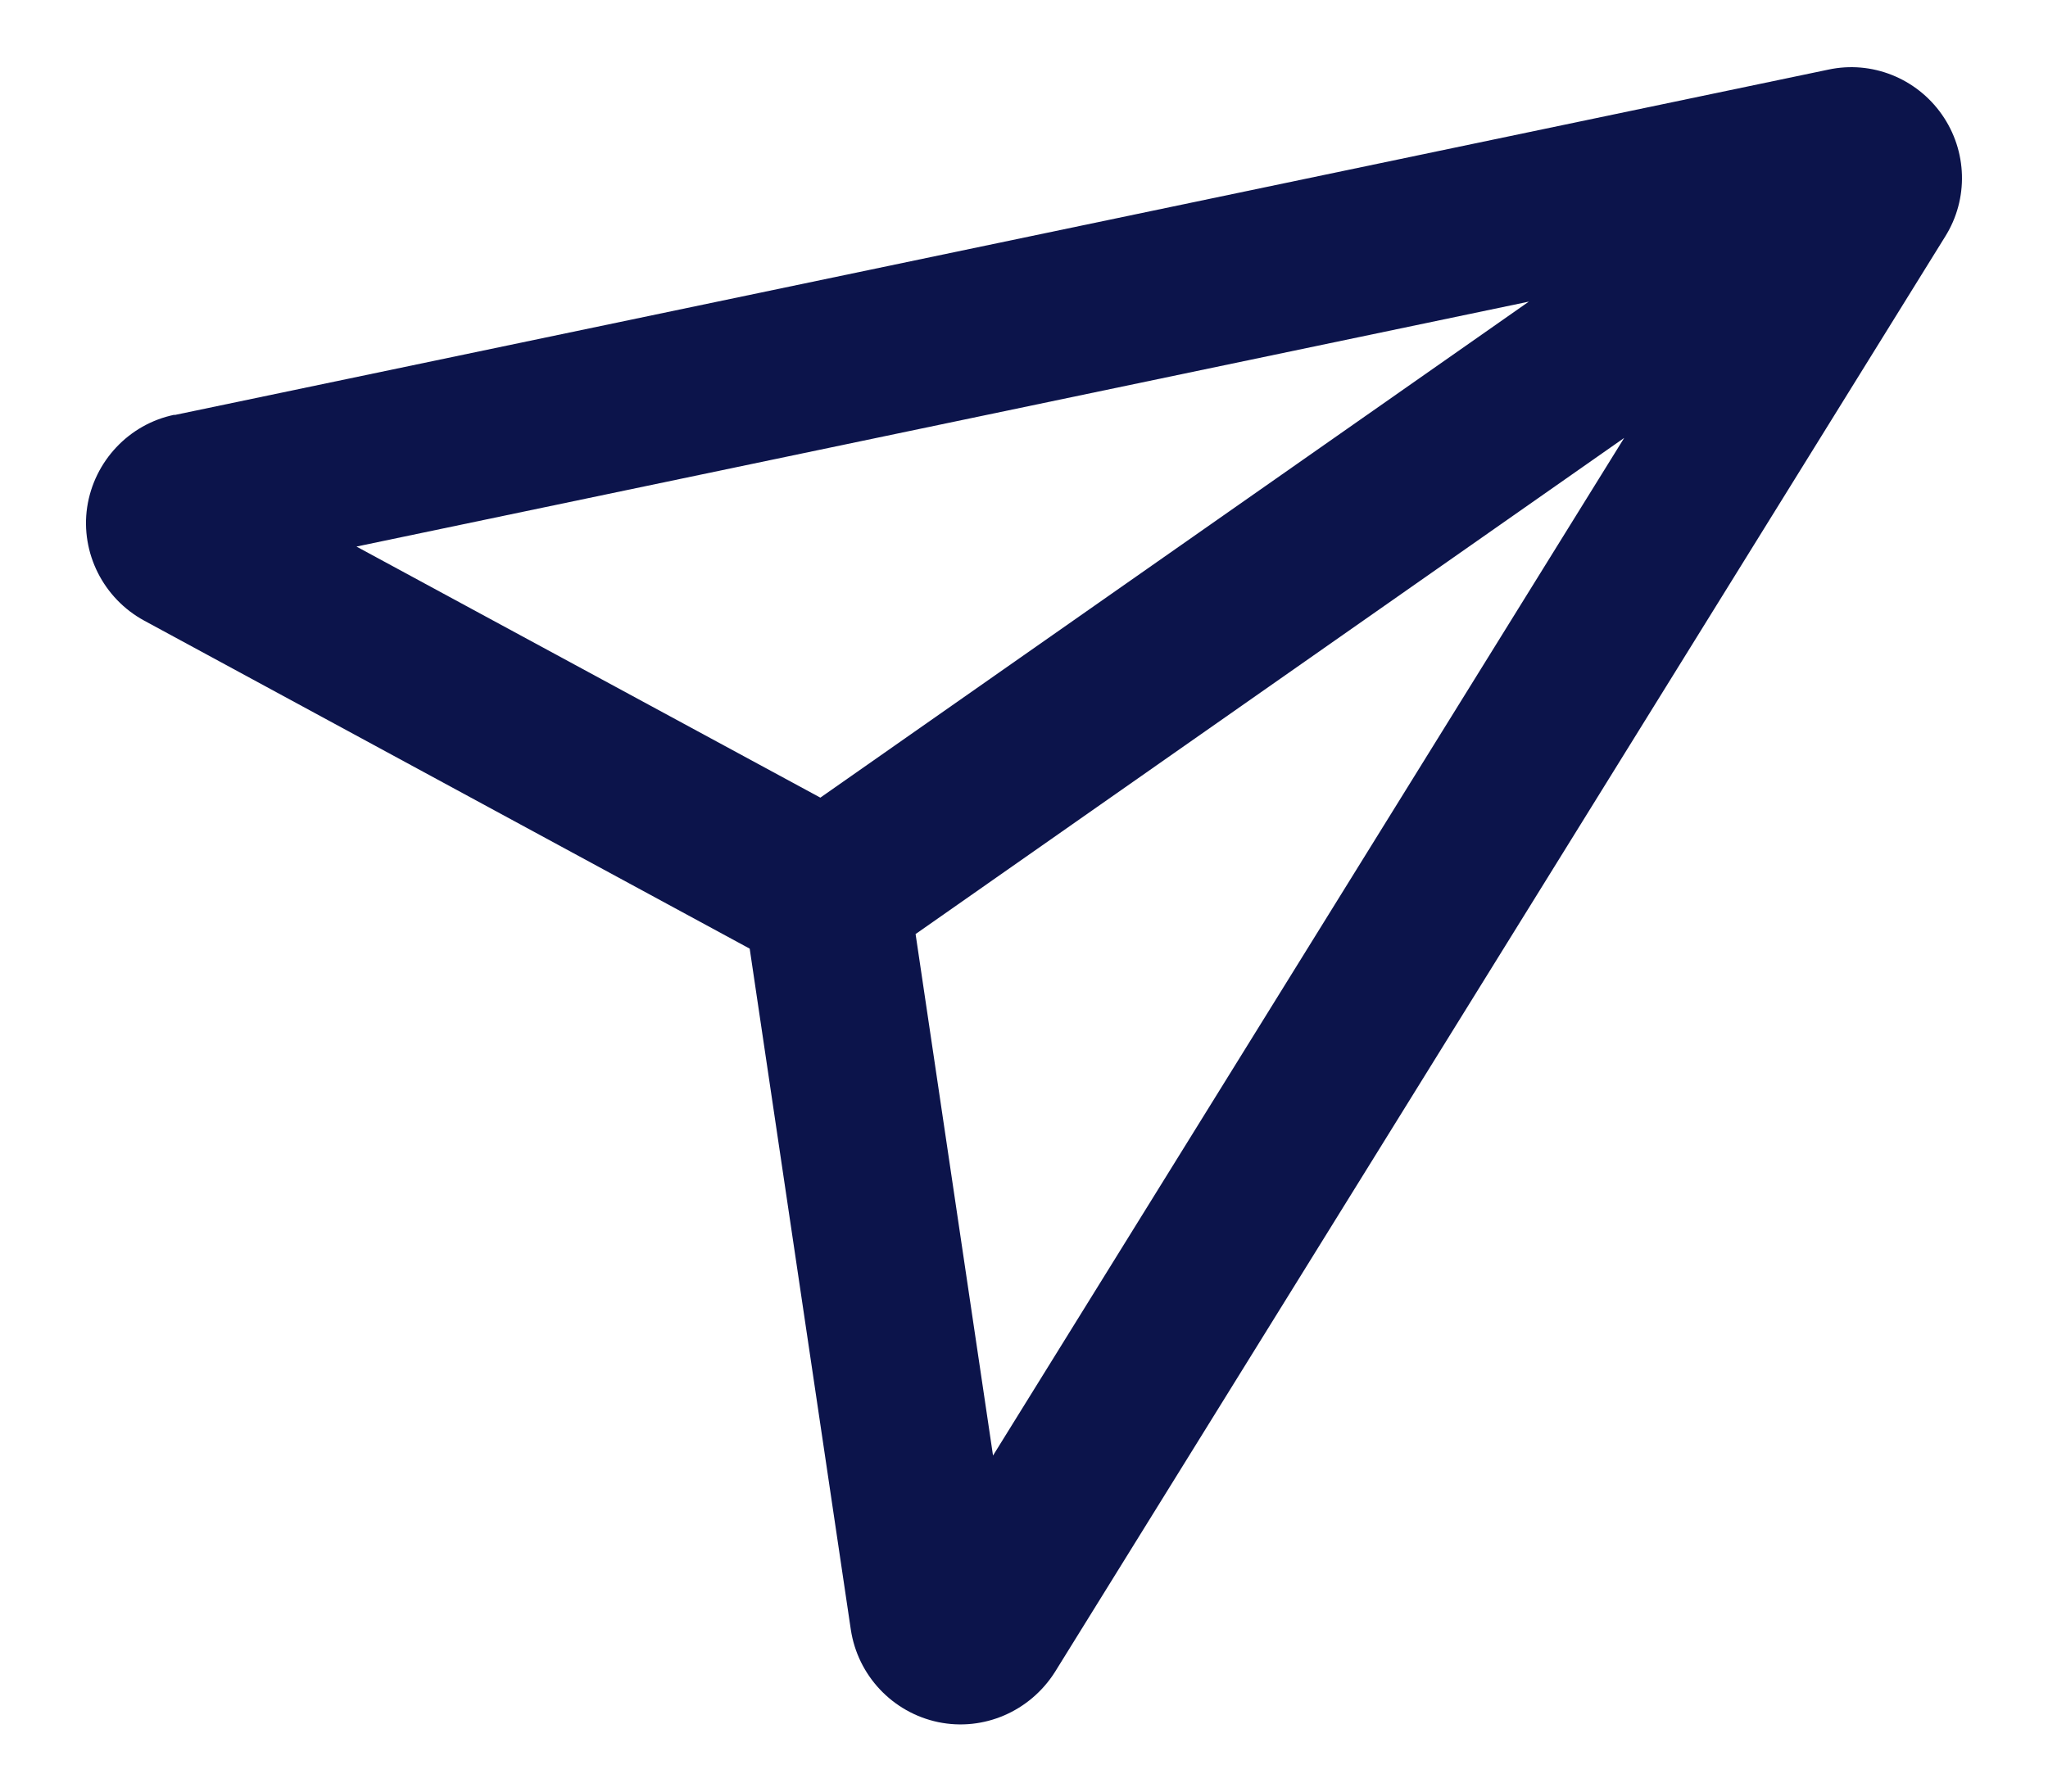 <svg width="16" height="14" viewBox="0 0 16 14" fill="none" xmlns="http://www.w3.org/2000/svg">
<path d="M6.409 6.233L2.785 4.271L11.944 2.357L6.409 6.233ZM12.689 3.422L7.758 11.374L7.153 7.299L12.689 3.422ZM1.363 3.241C1.007 3.314 0.735 3.605 0.681 3.963C0.628 4.321 0.808 4.677 1.127 4.85L5.857 7.413L6.647 12.734C6.701 13.093 6.973 13.382 7.329 13.457C7.685 13.531 8.047 13.373 8.242 13.065L15.197 1.848C15.381 1.554 15.37 1.179 15.171 0.895C14.972 0.611 14.623 0.471 14.284 0.544L1.364 3.243L1.363 3.241Z" fill="#0C144B"/>
</svg>
